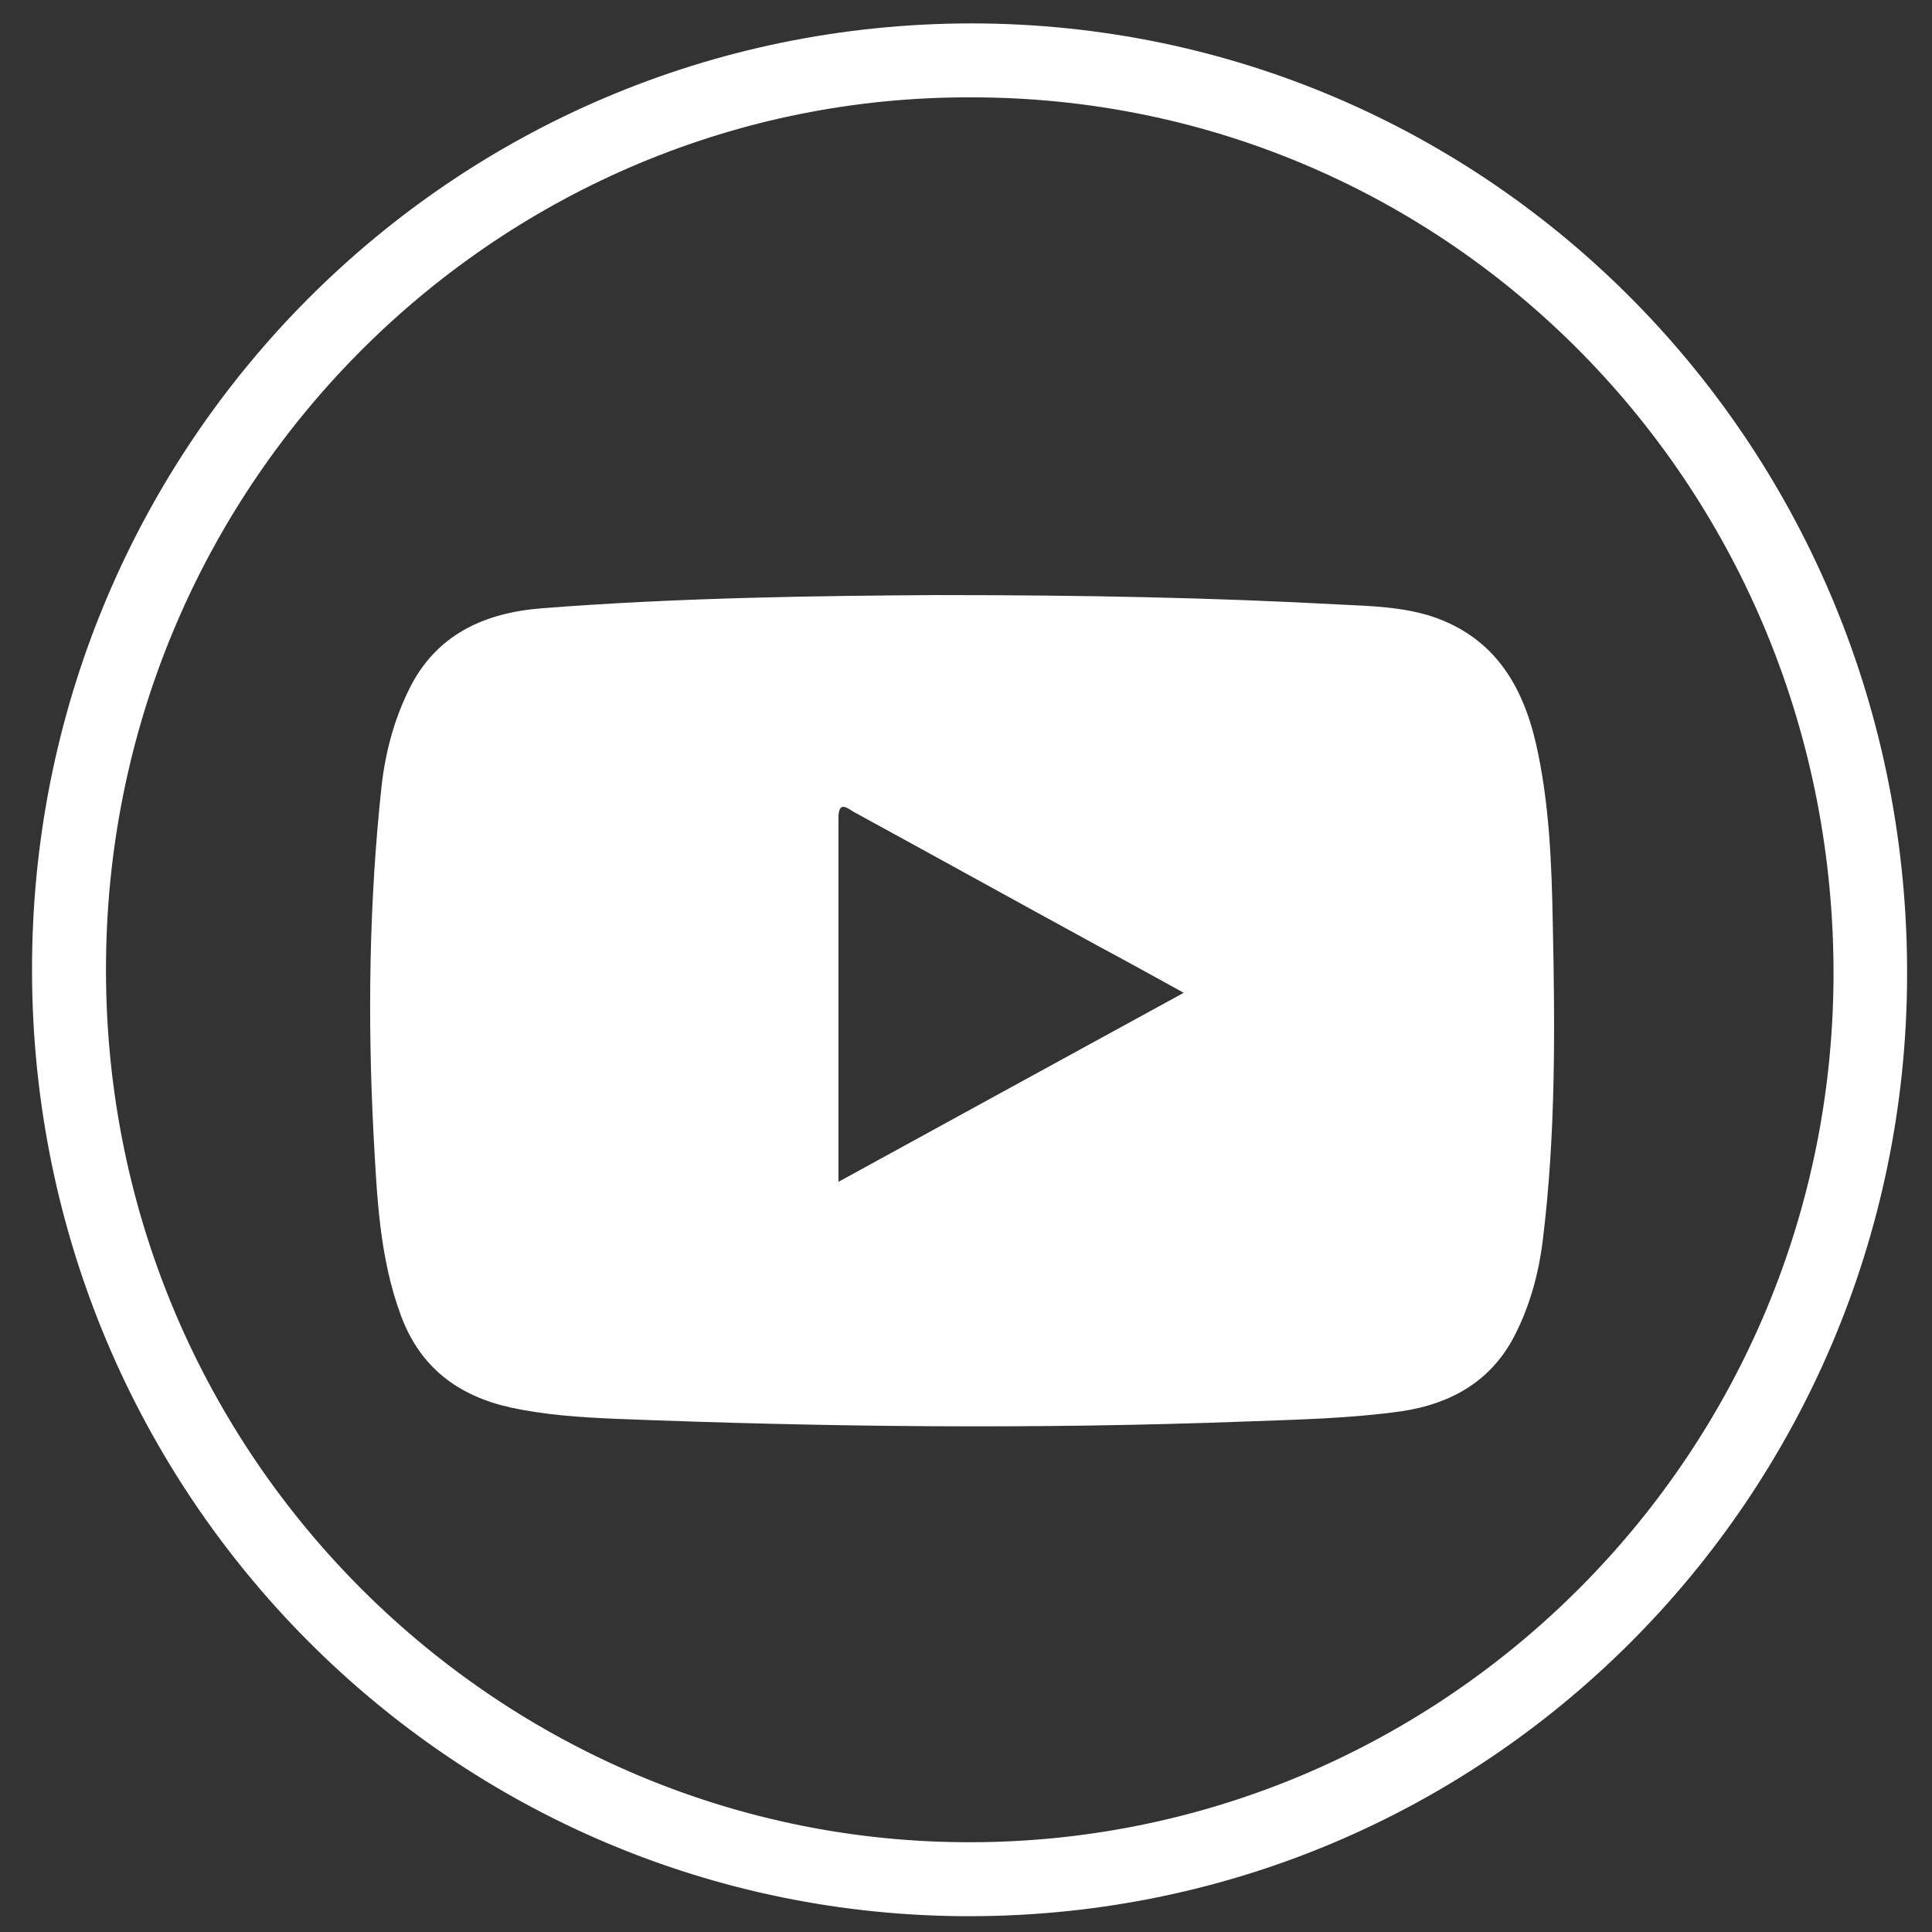 <?xml version="1.0" encoding="utf-8"?>
<!-- Generator: Adobe Illustrator 25.0.0, SVG Export Plug-In . SVG Version: 6.00 Build 0)  -->
<svg version="1.1" id="Layer_1" xmlns="http://www.w3.org/2000/svg" xmlns:xlink="http://www.w3.org/1999/xlink" x="0px" y="0px"
	 viewBox="0 0 512 512" style="enable-background:new 0 0 512 512;" xml:space="preserve">
<rect x="0" y="0" width="512" height="512" fill="#333333" stroke="none"/>
<style type="text/css">
	.st0{fill:#FFFFFF;}
</style>
<g>
	<path class="st0" d="M257.3,6.2C395,6.2,506,118.7,505.4,258.9C504.9,396.4,393.7,509.3,254,507.8C117.4,506.2,7.1,393.7,8.5,254.3
		C9.8,117.6,119.6,6.4,257.3,6.2z M257.5,25.8C133,25.3,29.4,126.6,28.1,254.4c-1.4,130.1,102.6,232.7,226.7,233.8
		c125.6,1.2,230.3-100.6,231.1-228.9C486.6,129.7,384.4,25.8,257.5,25.8z"/>
	<path class="st0" d="M248,157.7c40.3,0,73.7,0.7,106.9,2.5c8.3,0.4,16.7,0.6,24.7,3.2c16.3,5.5,23.9,18.1,27.5,33.9
		c3.5,15.5,4.1,31.4,4.4,47.2c0.6,28,0.8,56-2.6,83.8c-1.1,9.2-3.5,18-7.8,26.2c-6.3,11.8-16.9,17.6-29.7,19.5
		c-13.5,1.9-27.2,2.2-40.9,2.7c-55.8,2.1-111.6,1.5-167.4-0.7c-9.3-0.4-18.6-1-27.8-3c-13.9-3.1-24-10.6-29.1-24.5
		c-5.7-15.5-6.3-31.6-7.2-47.7c-1.6-30.8-1.2-61.6,2.1-92.3c1-9,3.3-17.7,7.3-25.8c7.1-14.5,19.9-20.3,35.2-21.5
		C180.7,158.3,217.9,157.9,248,157.7z M222.2,313.2c30.8-16.9,60.8-33.3,91.5-50.1c-8-4.4-15.2-8.4-22.5-12.3
		c-21.6-11.8-43.1-23.7-64.7-35.5c-1.7-0.9-4.3-3.5-4.3,1.5C222.2,248.6,222.2,280.4,222.2,313.2z"/>
</g>
</svg>
